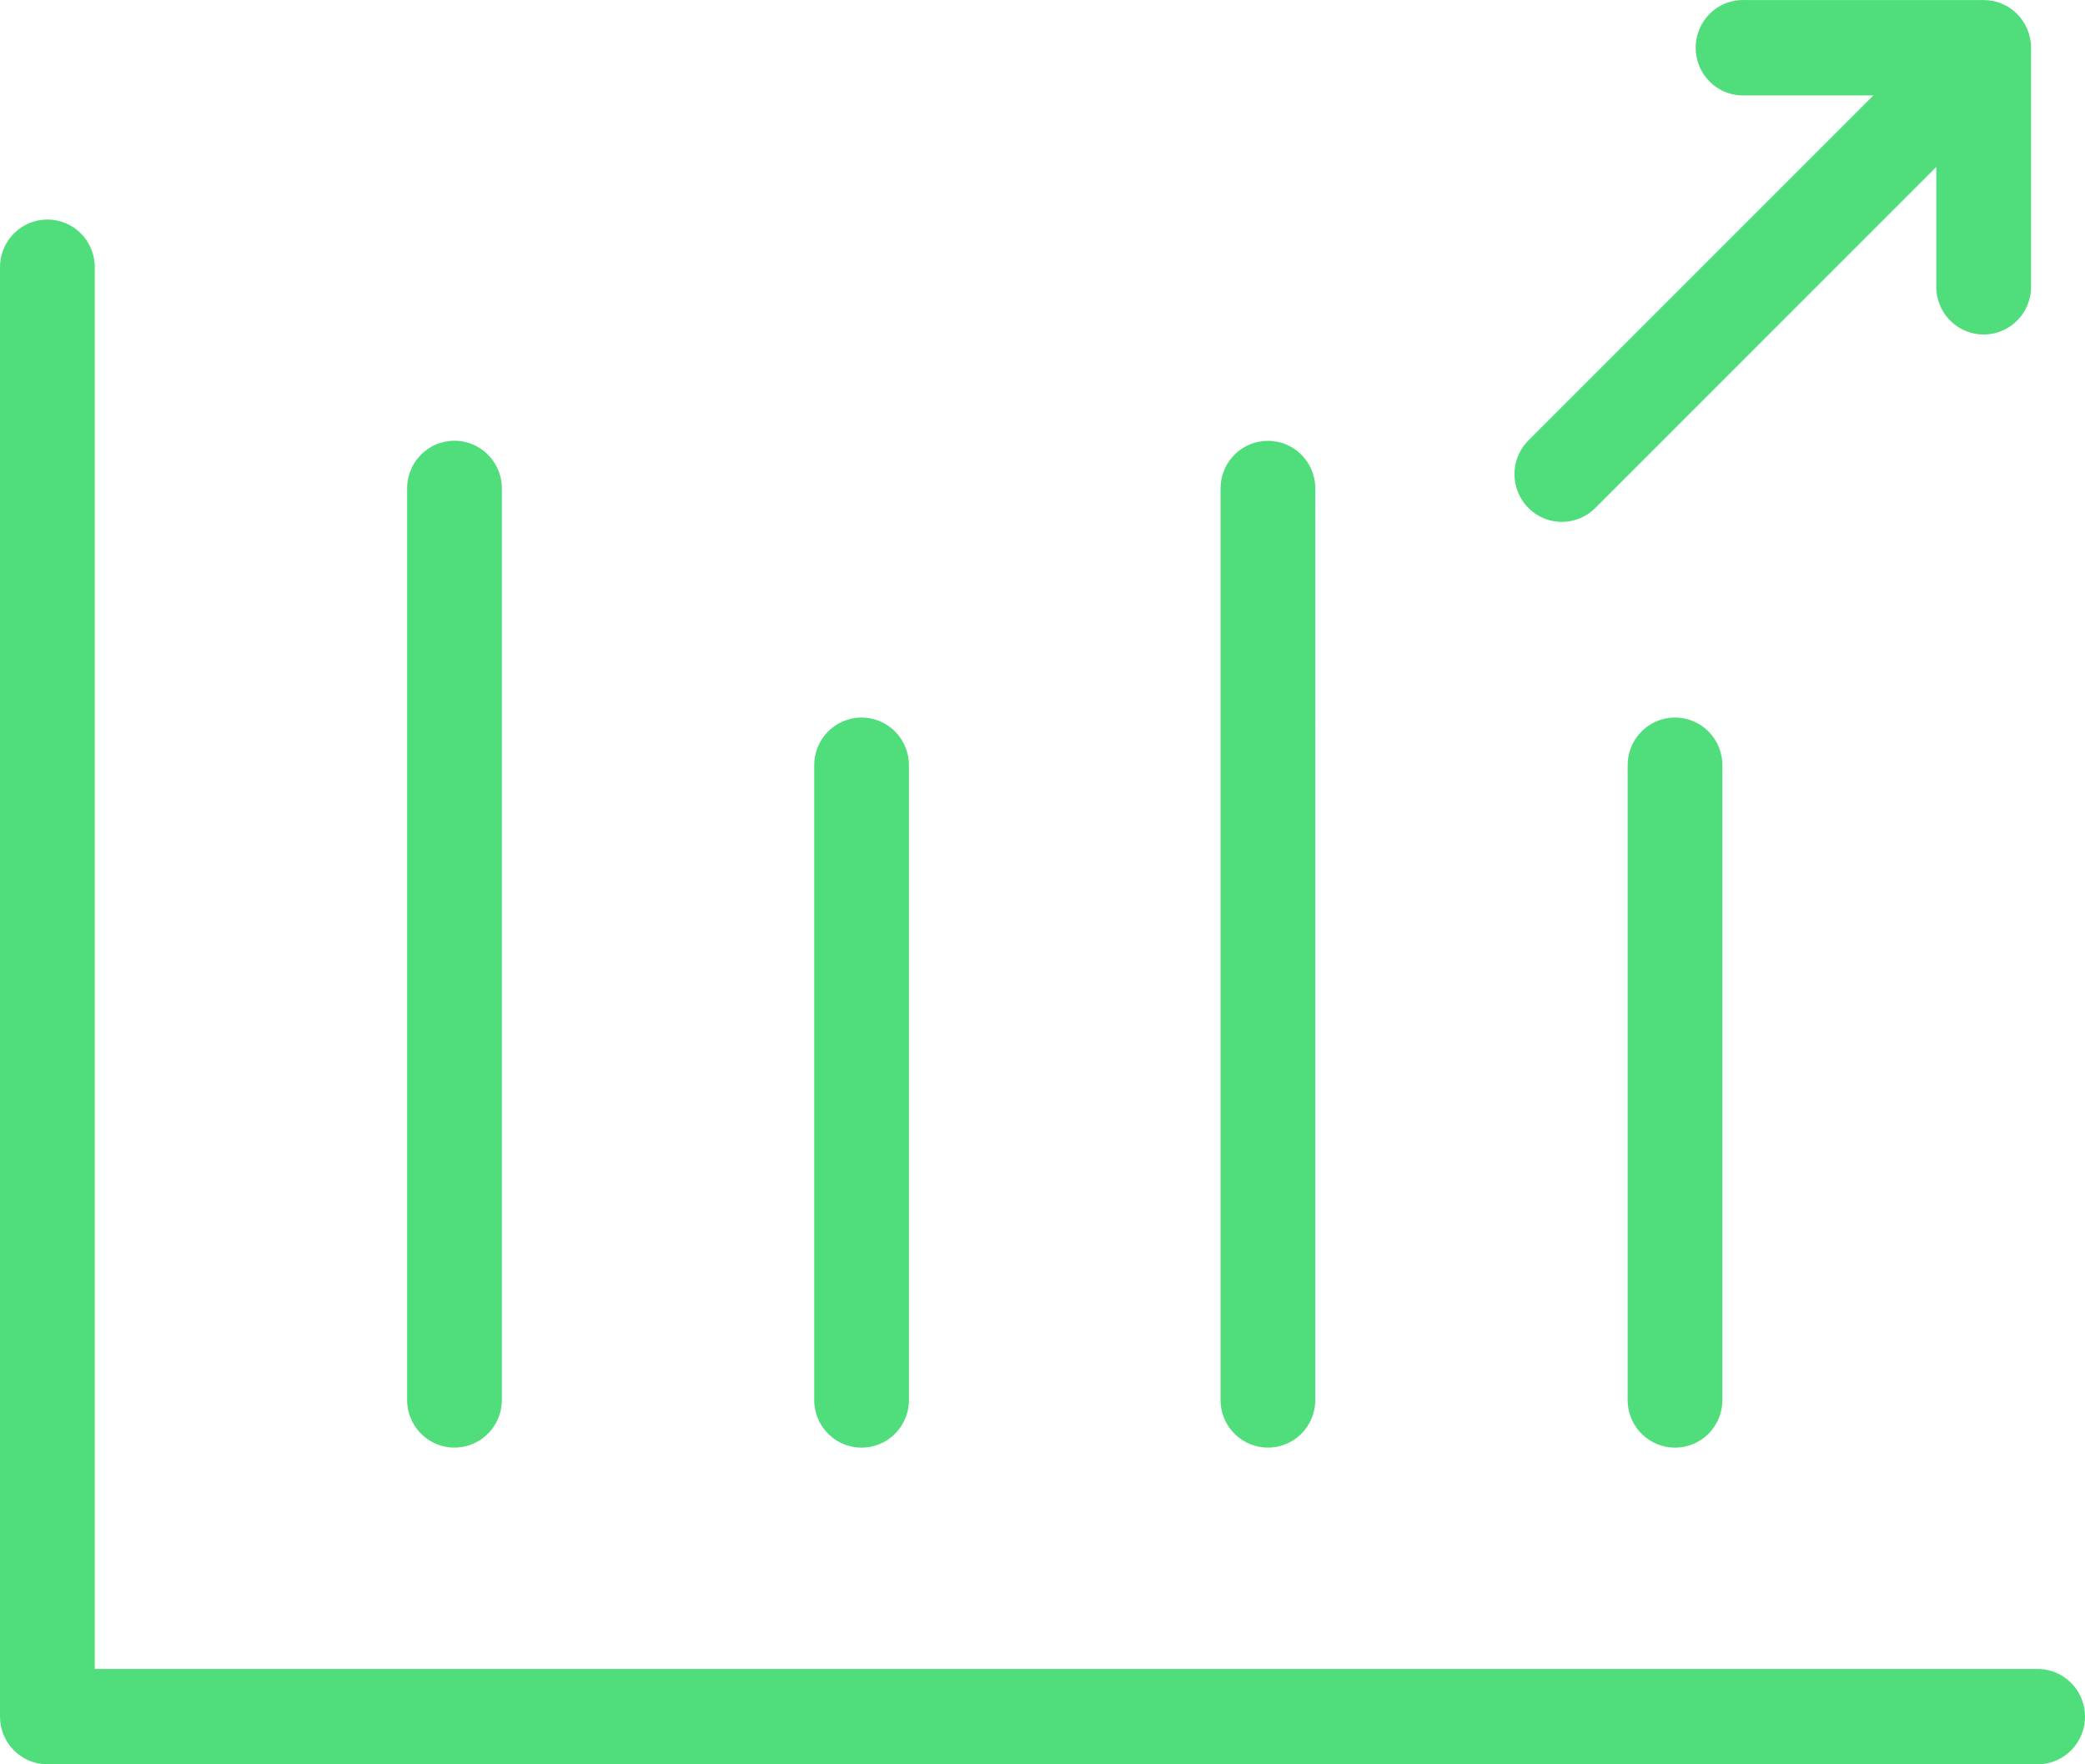 <svg xmlns="http://www.w3.org/2000/svg" width="65" height="55" viewBox="0 0 65 55">
    <g fill="none" fill-rule="evenodd">
        <g fill="#4FDE7B" fill-rule="nonzero">
            <g>
                <g>
                    <path d="M222.272 55.002c-.527.024-1.002.33-1.244.803-.243.473-.216 1.04.069 1.487.285.447.786.708 1.314.683h3.992l-10.73 10.73c-.387.37-.545.923-.413 1.444.132.522.533.93 1.05 1.07.516.138 1.067-.015 1.44-.4l10.614-10.615v3.716c-.008.536.272 1.035.732 1.305.46.27 1.03.27 1.49 0 .46-.27.74-.769.732-1.305v-7.432c0-.82-.662-1.486-1.477-1.486h-7.43c-.046-.003-.093-.003-.139 0zm-52.956 6.851c-.76.084-1.332.74-1.316 1.51v45.15c0 .821.662 1.487 1.477 1.487H231.502c.533.007 1.028-.274 1.297-.737.268-.463.268-1.036 0-1.5-.269-.462-.764-.744-1.297-.736h-60.548V63.363c.01-.428-.165-.84-.479-1.129-.314-.289-.736-.428-1.16-.38zm12.668 6.898c-.752.095-1.31.747-1.292 1.51v28.358c-.008.536.272 1.035.732 1.305.46.27 1.029.27 1.489 0 .46-.27.74-.769.732-1.305V70.261c.01-.433-.167-.848-.487-1.138-.319-.29-.748-.426-1.174-.372zm25.382 0c-.76.084-1.332.74-1.315 1.51v28.358c-.008.536.272 1.035.732 1.305.46.27 1.03.27 1.49 0 .46-.27.739-.769.731-1.305V70.261c.01-.428-.165-.84-.479-1.129-.314-.289-.736-.428-1.159-.38zm-12.53 8.617c-.391.006-.764.168-1.037.452-.273.283-.422.663-.416 1.057V98.62c-.008.536.272 1.035.732 1.305.46.27 1.03.27 1.49 0 .46-.27.739-.769.731-1.305V78.877c.007-.402-.15-.79-.432-1.074-.283-.284-.668-.441-1.067-.435zm25.36 0c-.392.006-.765.168-1.038.452-.273.283-.422.663-.416 1.057V98.62c-.008.536.272 1.035.732 1.305.46.27 1.03.27 1.49 0 .46-.27.739-.769.731-1.305V78.877c.007-.402-.15-.79-.432-1.074-.283-.284-.668-.441-1.067-.435z" transform="translate(-368 -1782) translate(200 1406) translate(0 321)"/>
                </g>
            </g>
        </g>
    </g>
</svg>
